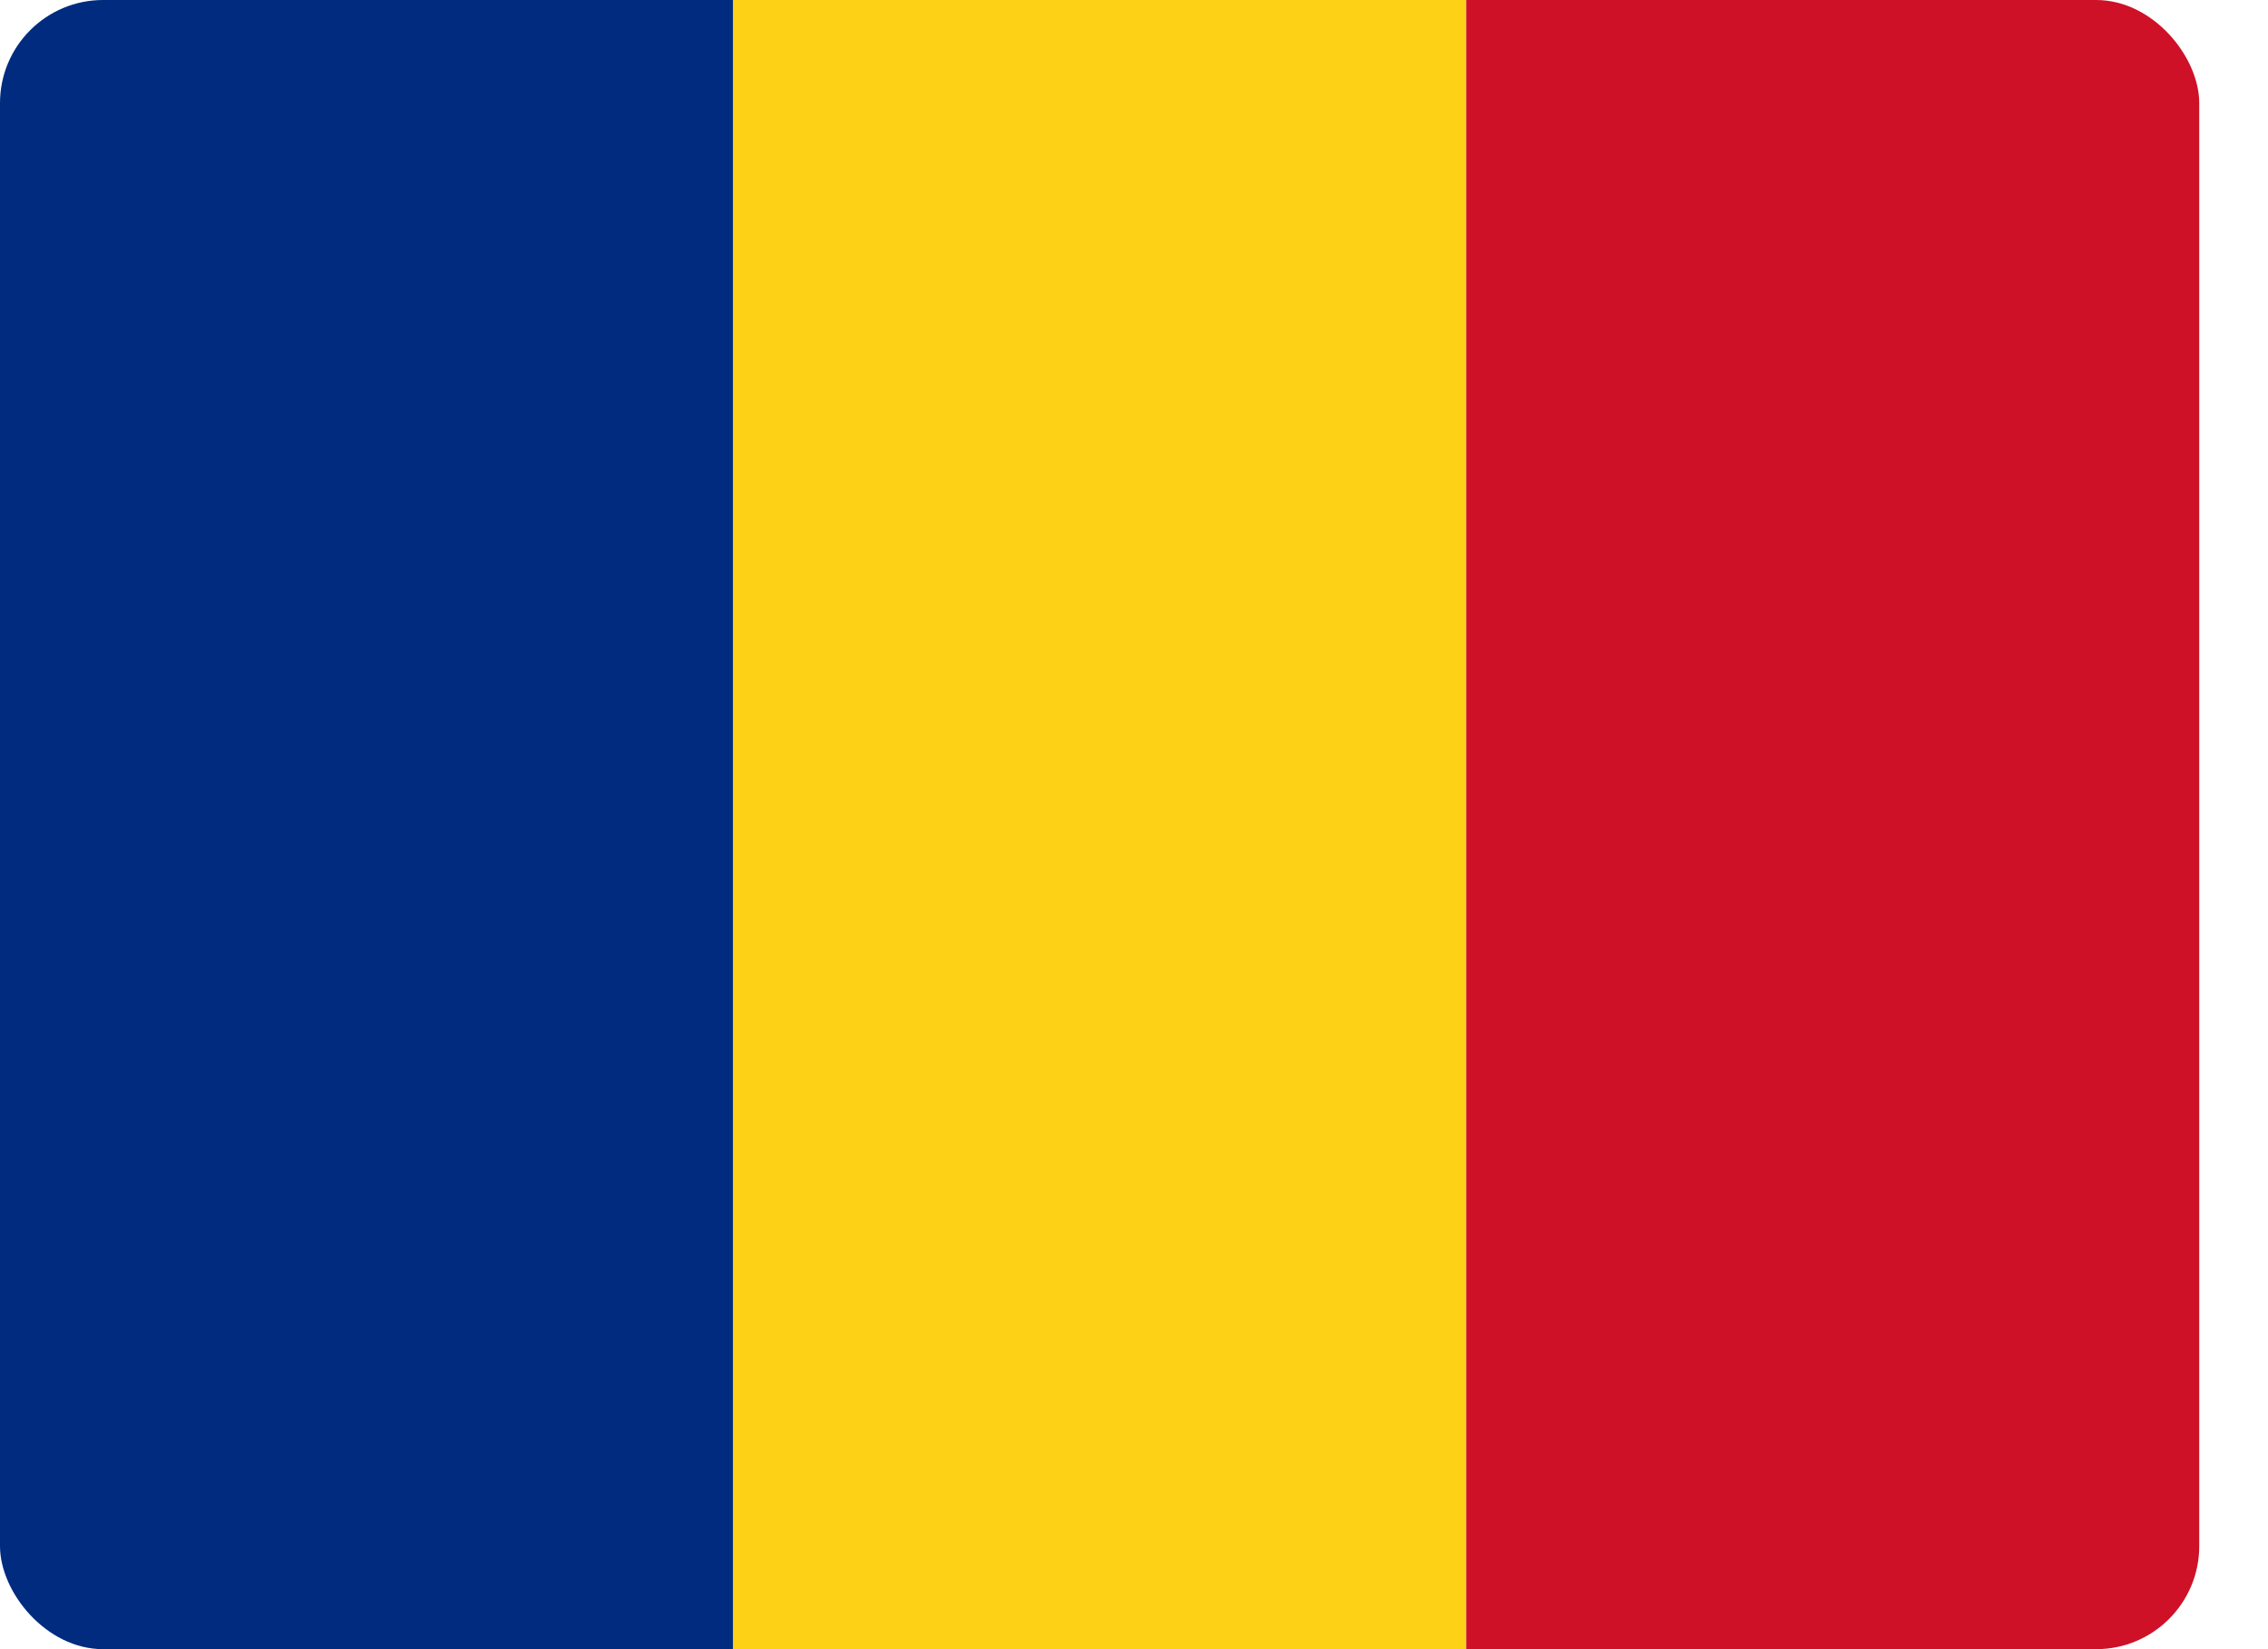 <svg width="22" height="16" viewBox="0 0 22 16" fill="none" xmlns="http://www.w3.org/2000/svg">
<g clip-path="url(#clip0_390_74126)">
<path fill-rule="evenodd" clip-rule="evenodd" d="M0 0H7.11V16H0V0Z" fill="#002B7F"/>
<path fill-rule="evenodd" clip-rule="evenodd" d="M7.11 0H14.223V16H7.11V0Z" fill="#FCD116"/>
<path fill-rule="evenodd" clip-rule="evenodd" d="M14.223 0H21.333V16H14.223V0Z" fill="#CE1126"/>
</g>
<defs>
<clipPath id="clip0_390_74126">
<rect width="21.333" height="16" rx="1" fill="white"/>
</clipPath>
</defs>
</svg>
